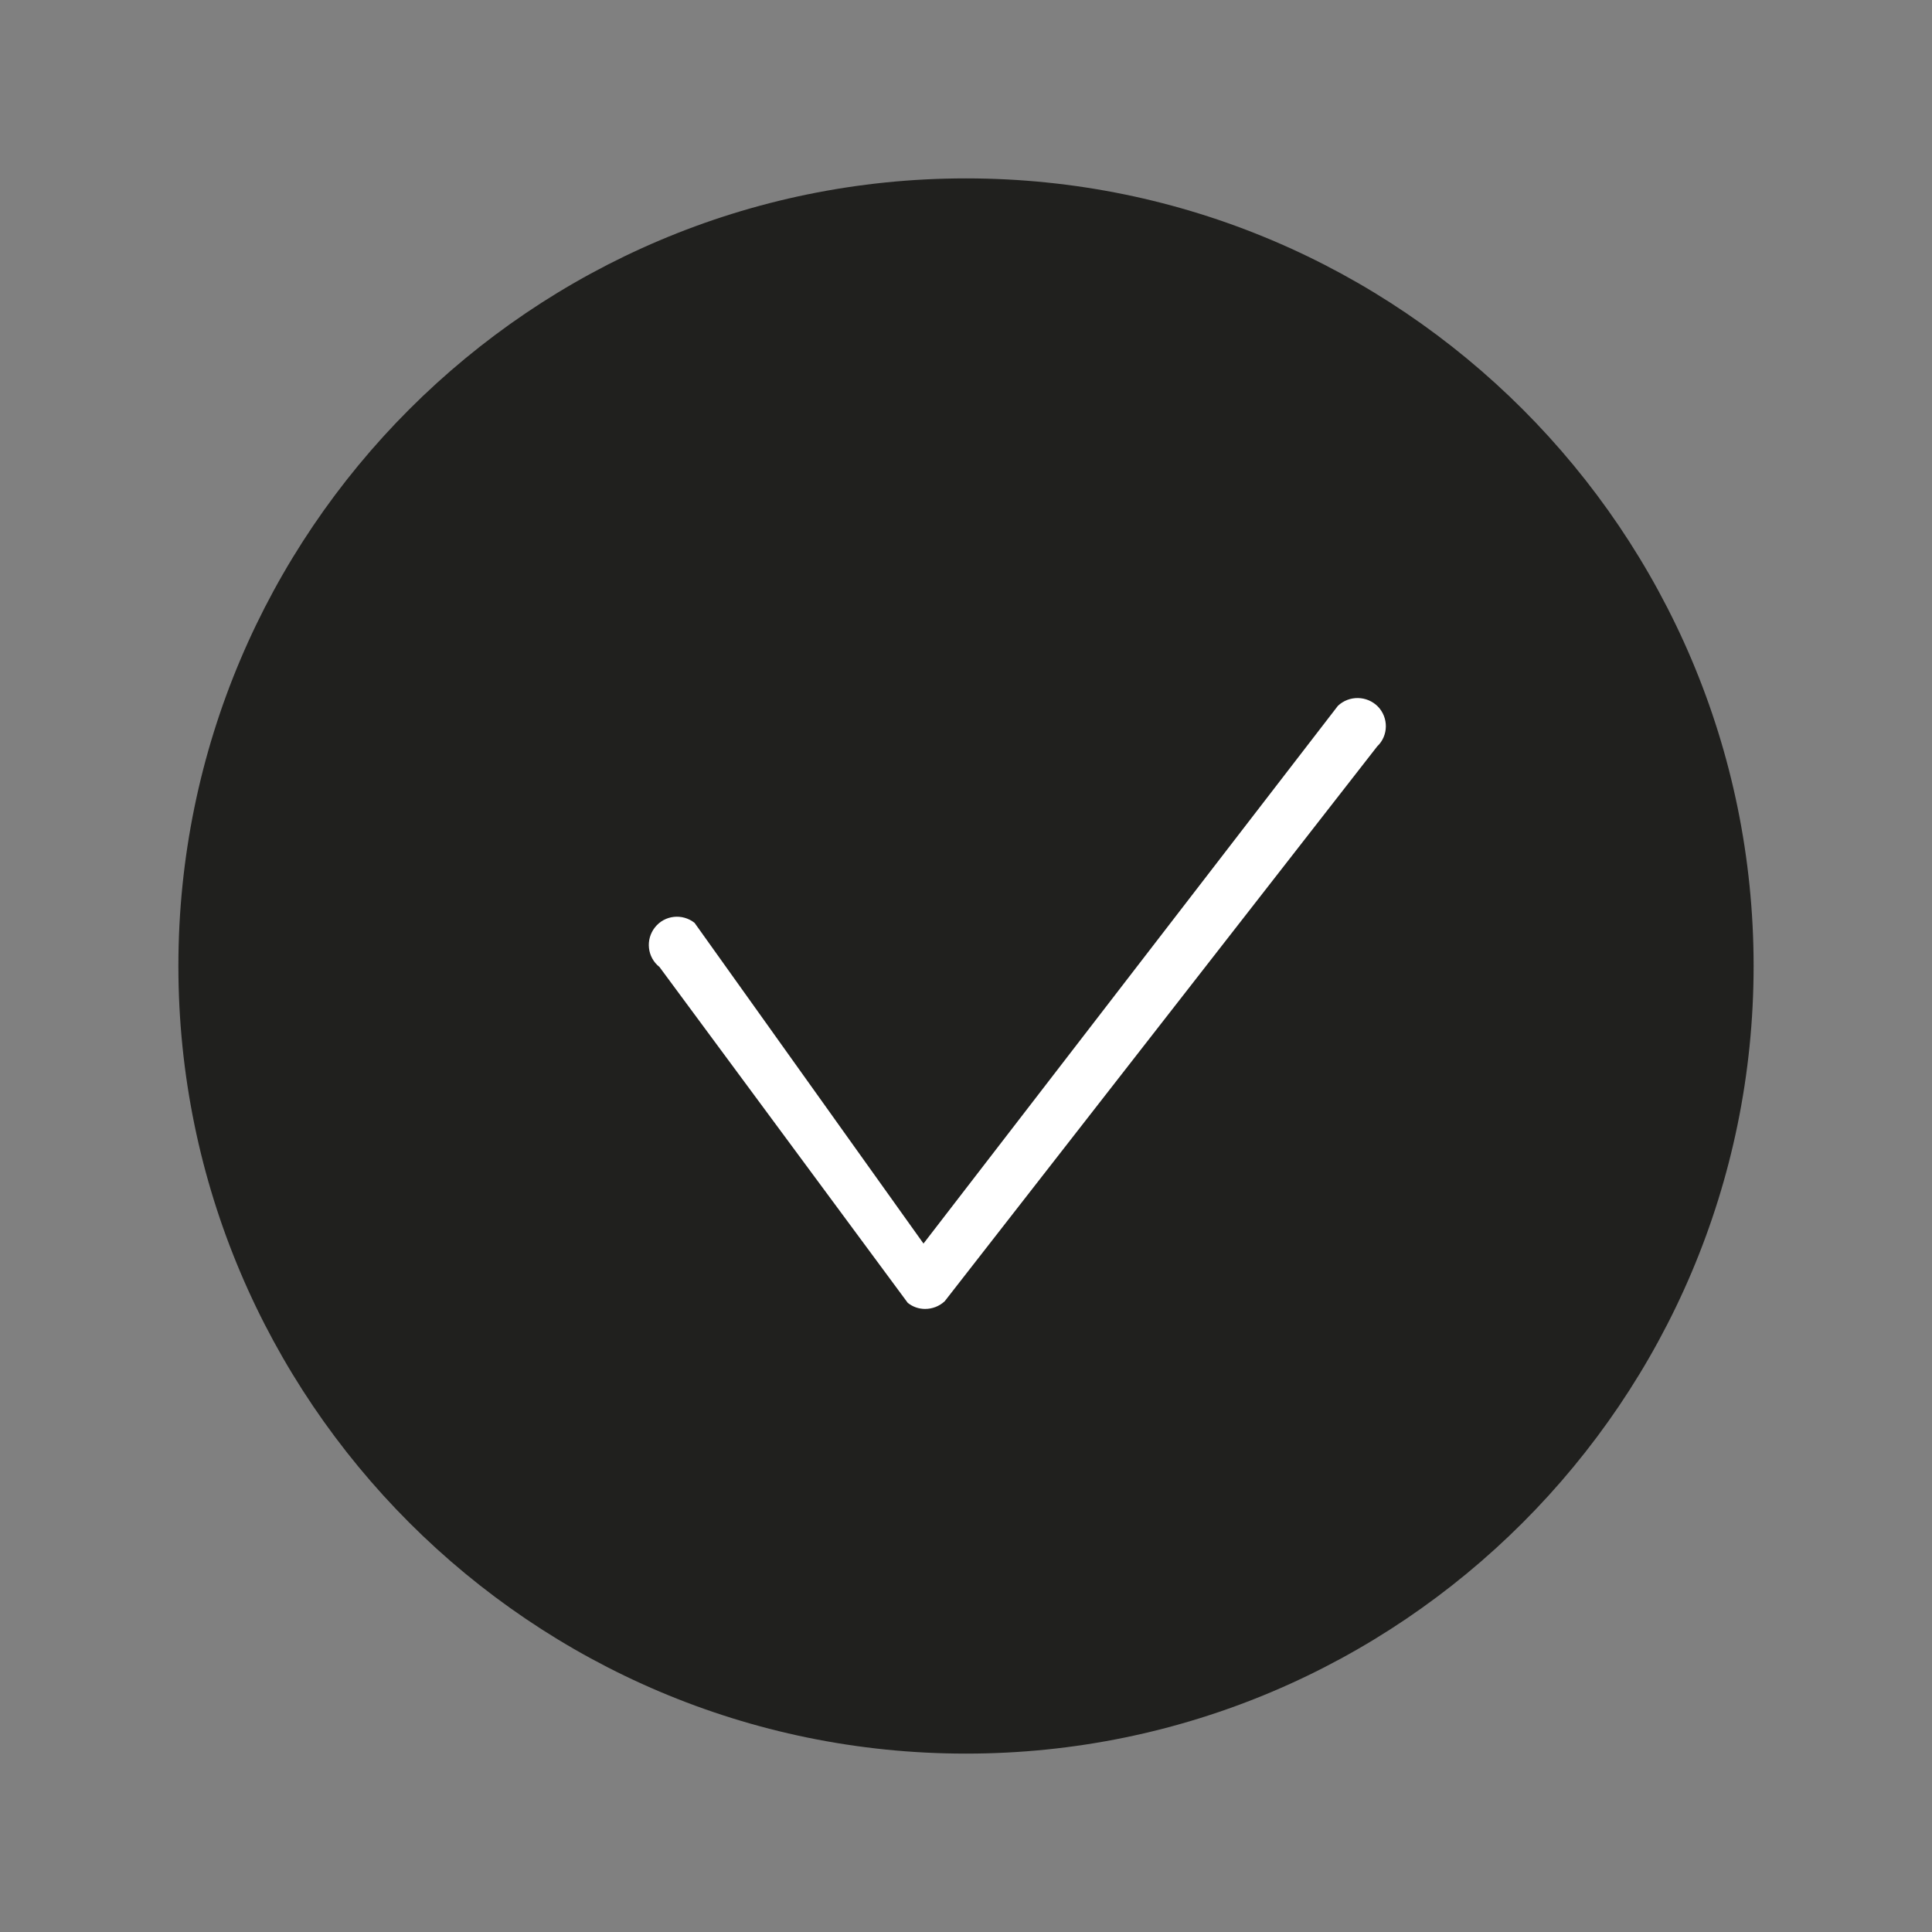 <?xml version="1.0" encoding="utf-8"?>
<!-- Generator: Adobe Illustrator 27.8.1, SVG Export Plug-In . SVG Version: 6.00 Build 0)  -->
<svg version="1.1" id="Layer_1" xmlns="http://www.w3.org/2000/svg" xmlns:xlink="http://www.w3.org/1999/xlink" x="0px" y="0px"
	 viewBox="0 0 60 60" style="enable-background:new 0 0 60 60;" xml:space="preserve">
<rect x="0" y="0" width="60" height="60" fill="#808080" stroke="none"/>
<style type="text/css">
	.st0{fill:#20201E;}
	.st1{fill:#FFFFFF;}
</style>
<path class="st0" d="M30,54.46C16.51,54.46,5.54,43.49,5.54,30C5.54,16.51,16.51,5.54,30,5.54S54.46,16.51,54.46,30
	C54.46,43.49,43.49,54.46,30,54.46z"/>
<path class="st1" d="M41.55,21.92l-12.87,16.7l-7.11-9.96c-0.38-0.3-0.93-0.24-1.23,0.14c-0.3,0.38-0.24,0.93,0.14,1.23l7.71,10.43
	c0.16,0.13,0.35,0.19,0.54,0.19c0.22,0,0.44-0.08,0.61-0.24l13.43-17.23c0.35-0.33,0.36-0.89,0.02-1.24
	C42.45,21.6,41.9,21.59,41.55,21.92z"/>
</svg>
